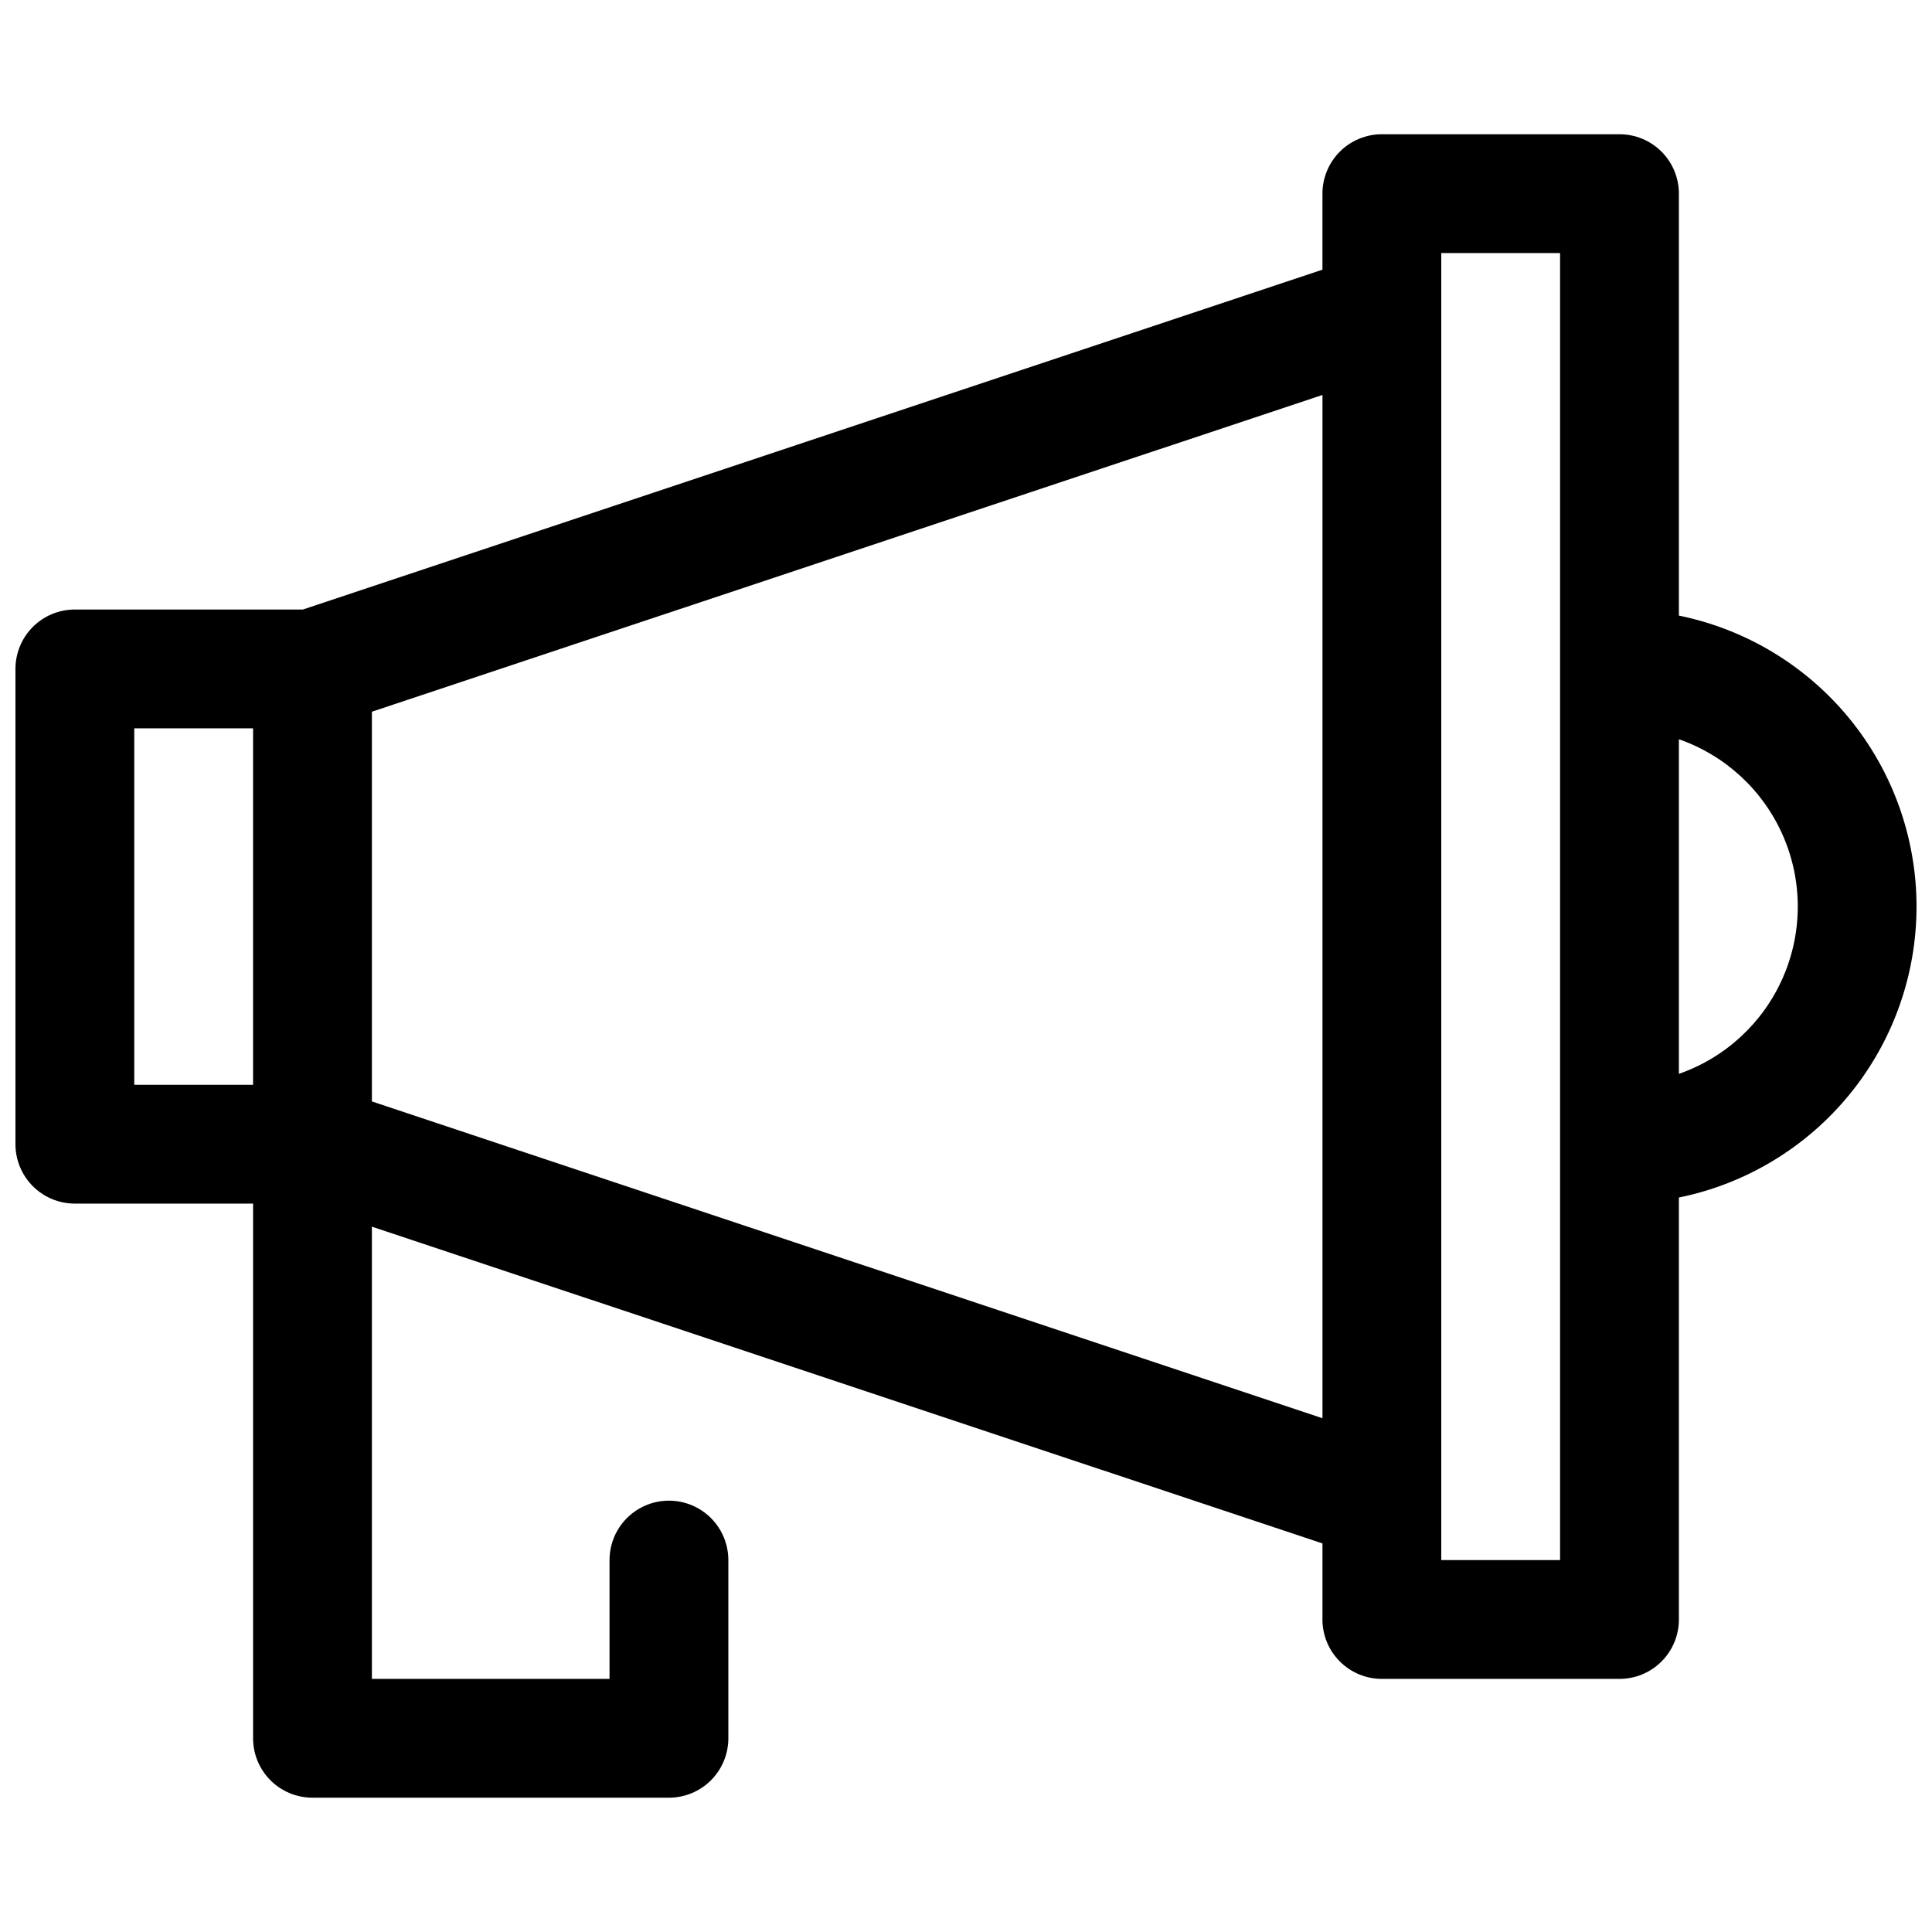 <?xml version="1.0" encoding="UTF-8"?>
<!-- Uploaded to: ICON Repo, www.svgrepo.com, Generator: ICON Repo Mixer Tools -->
<svg width="800px" height="800px" version="1.1" viewBox="144 144 512 512" xmlns="http://www.w3.org/2000/svg">
 <defs>
  <clipPath id="a">
   <path d="m148.09 179h503.81v442h-503.81z"/>
  </clipPath>
 </defs>
 <g clip-path="url(#a)">
  <path d="m651.9 384.25c-0.004-18.141-6.273-35.727-17.746-49.777-11.477-14.051-27.453-23.707-45.23-27.336v-111.82c0-4.176-1.656-8.18-4.609-11.133-2.953-2.949-6.957-4.609-11.133-4.609h-62.977c-4.176 0-8.18 1.66-11.133 4.609-2.953 2.953-4.613 6.957-4.613 11.133v20.152l-270.2 90.059h-60.426c-4.172 0-8.18 1.656-11.133 4.609-2.949 2.953-4.609 6.957-4.609 11.133v125.95c0 4.176 1.66 8.18 4.609 11.133 2.953 2.953 6.961 4.613 11.133 4.613h47.234v141.7c0 4.176 1.66 8.18 4.609 11.133 2.953 2.953 6.957 4.609 11.133 4.609h94.465c4.176 0 8.18-1.656 11.133-4.609 2.953-2.953 4.613-6.957 4.613-11.133v-47.234c0-5.625-3-10.82-7.875-13.633-4.871-2.812-10.871-2.812-15.742 0s-7.871 8.008-7.871 13.633v31.488h-62.977v-119.84l251.91 83.945v20.152l-0.004 0.004c0 4.176 1.66 8.18 4.613 11.133s6.957 4.609 11.133 4.609h62.977c4.176 0 8.18-1.656 11.133-4.609s4.609-6.957 4.609-11.133v-111.82c17.777-3.625 33.754-13.285 45.23-27.336 11.473-14.051 17.742-31.637 17.746-49.777zm-472.32-47.23h31.488v94.465h-31.488zm62.977 98.871v-103.28l251.91-83.945v271.18zm314.88 121.54h-31.488v-346.37h31.488zm31.488-128.85v-88.672c12.348 4.305 22.344 13.559 27.578 25.543 5.234 11.98 5.234 25.605 0 37.586-5.234 11.984-15.23 21.242-27.578 25.543z"/>
 </g>
</svg>